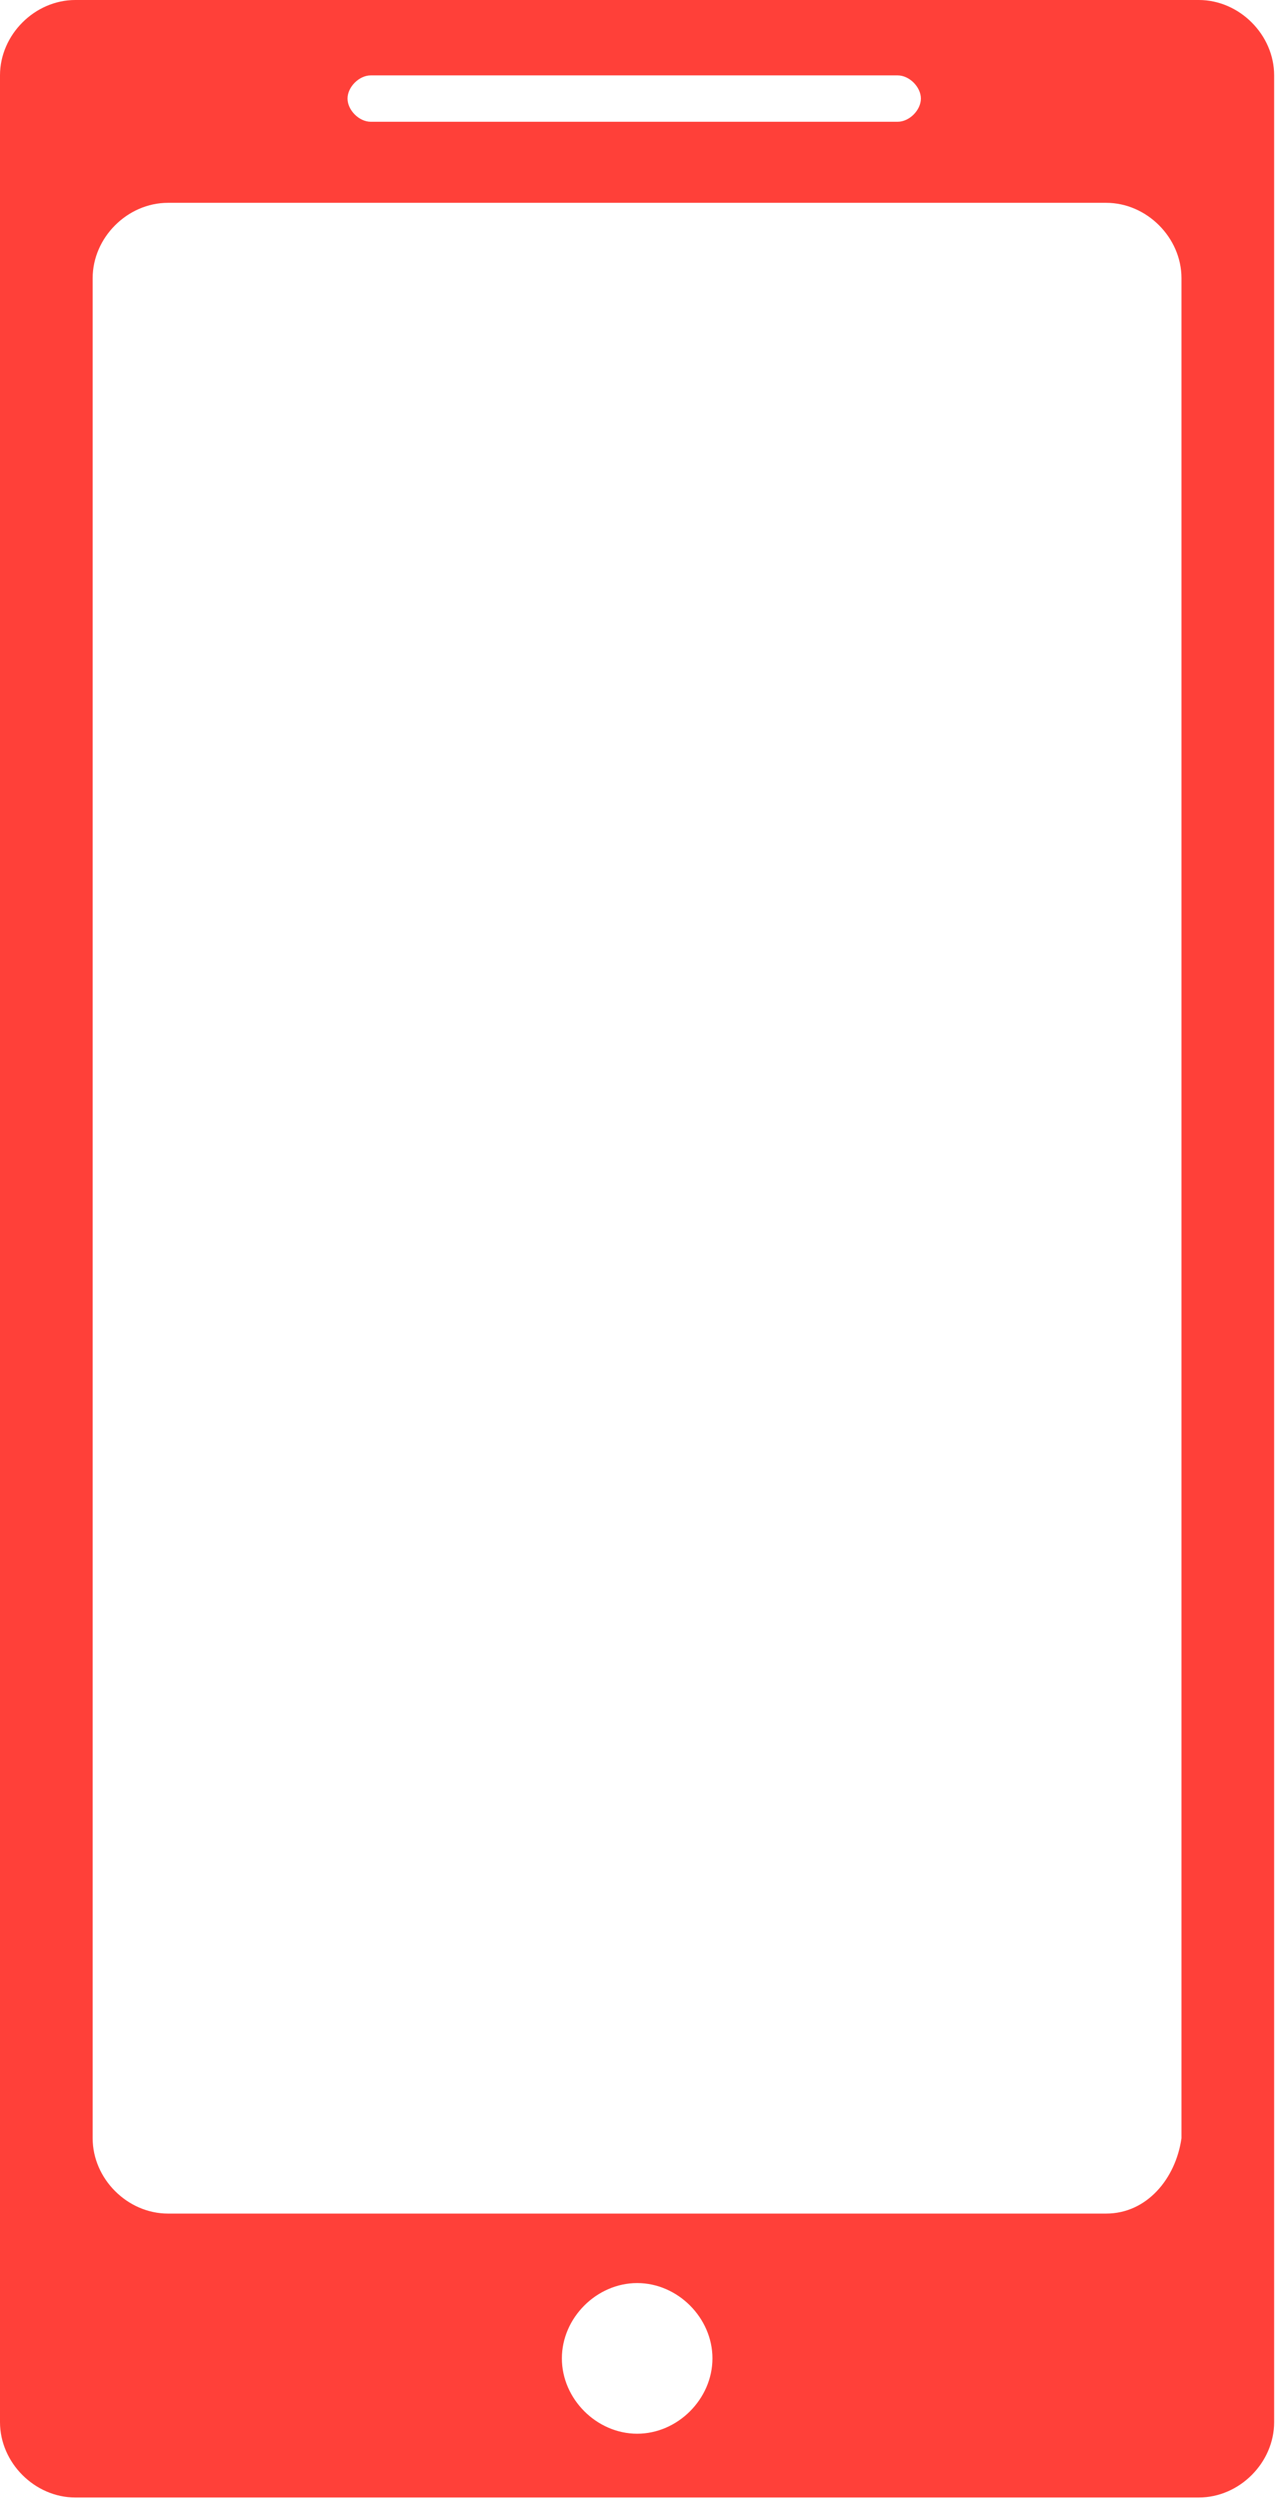 <svg width="108" height="211" viewBox="0 0 108 211" fill="none" xmlns="http://www.w3.org/2000/svg">
<path fill-rule="evenodd" clip-rule="evenodd" d="M6.358 210.778H101.232C104.655 210.778 107.59 207.844 107.59 204.421V6.358C107.59 2.934 104.655 0 101.232 0H6.358C2.934 0 0 2.934 0 6.358V204.421C0 207.844 2.934 210.778 6.358 210.778ZM14.182 186.816H93.407C96.83 186.816 99.275 183.881 99.765 180.458V23.475C99.765 20.052 96.83 17.117 93.407 17.117H14.182C10.758 17.117 7.824 20.052 7.824 23.475V180.458C7.824 183.881 10.758 186.816 14.182 186.816ZM75.805 10.276H31.302C30.324 10.276 29.346 9.298 29.346 8.319C29.346 7.341 30.324 6.363 31.302 6.363H75.805C76.783 6.363 77.761 7.341 77.761 8.319C77.761 9.298 76.783 10.276 75.805 10.276ZM53.803 205.395C57.226 205.395 60.16 202.461 60.16 199.037C60.16 195.614 57.226 192.68 53.803 192.68C50.38 192.68 47.445 195.614 47.445 199.037C47.445 202.461 50.38 205.395 53.803 205.395Z" fill="#FF4039"/>
</svg>
